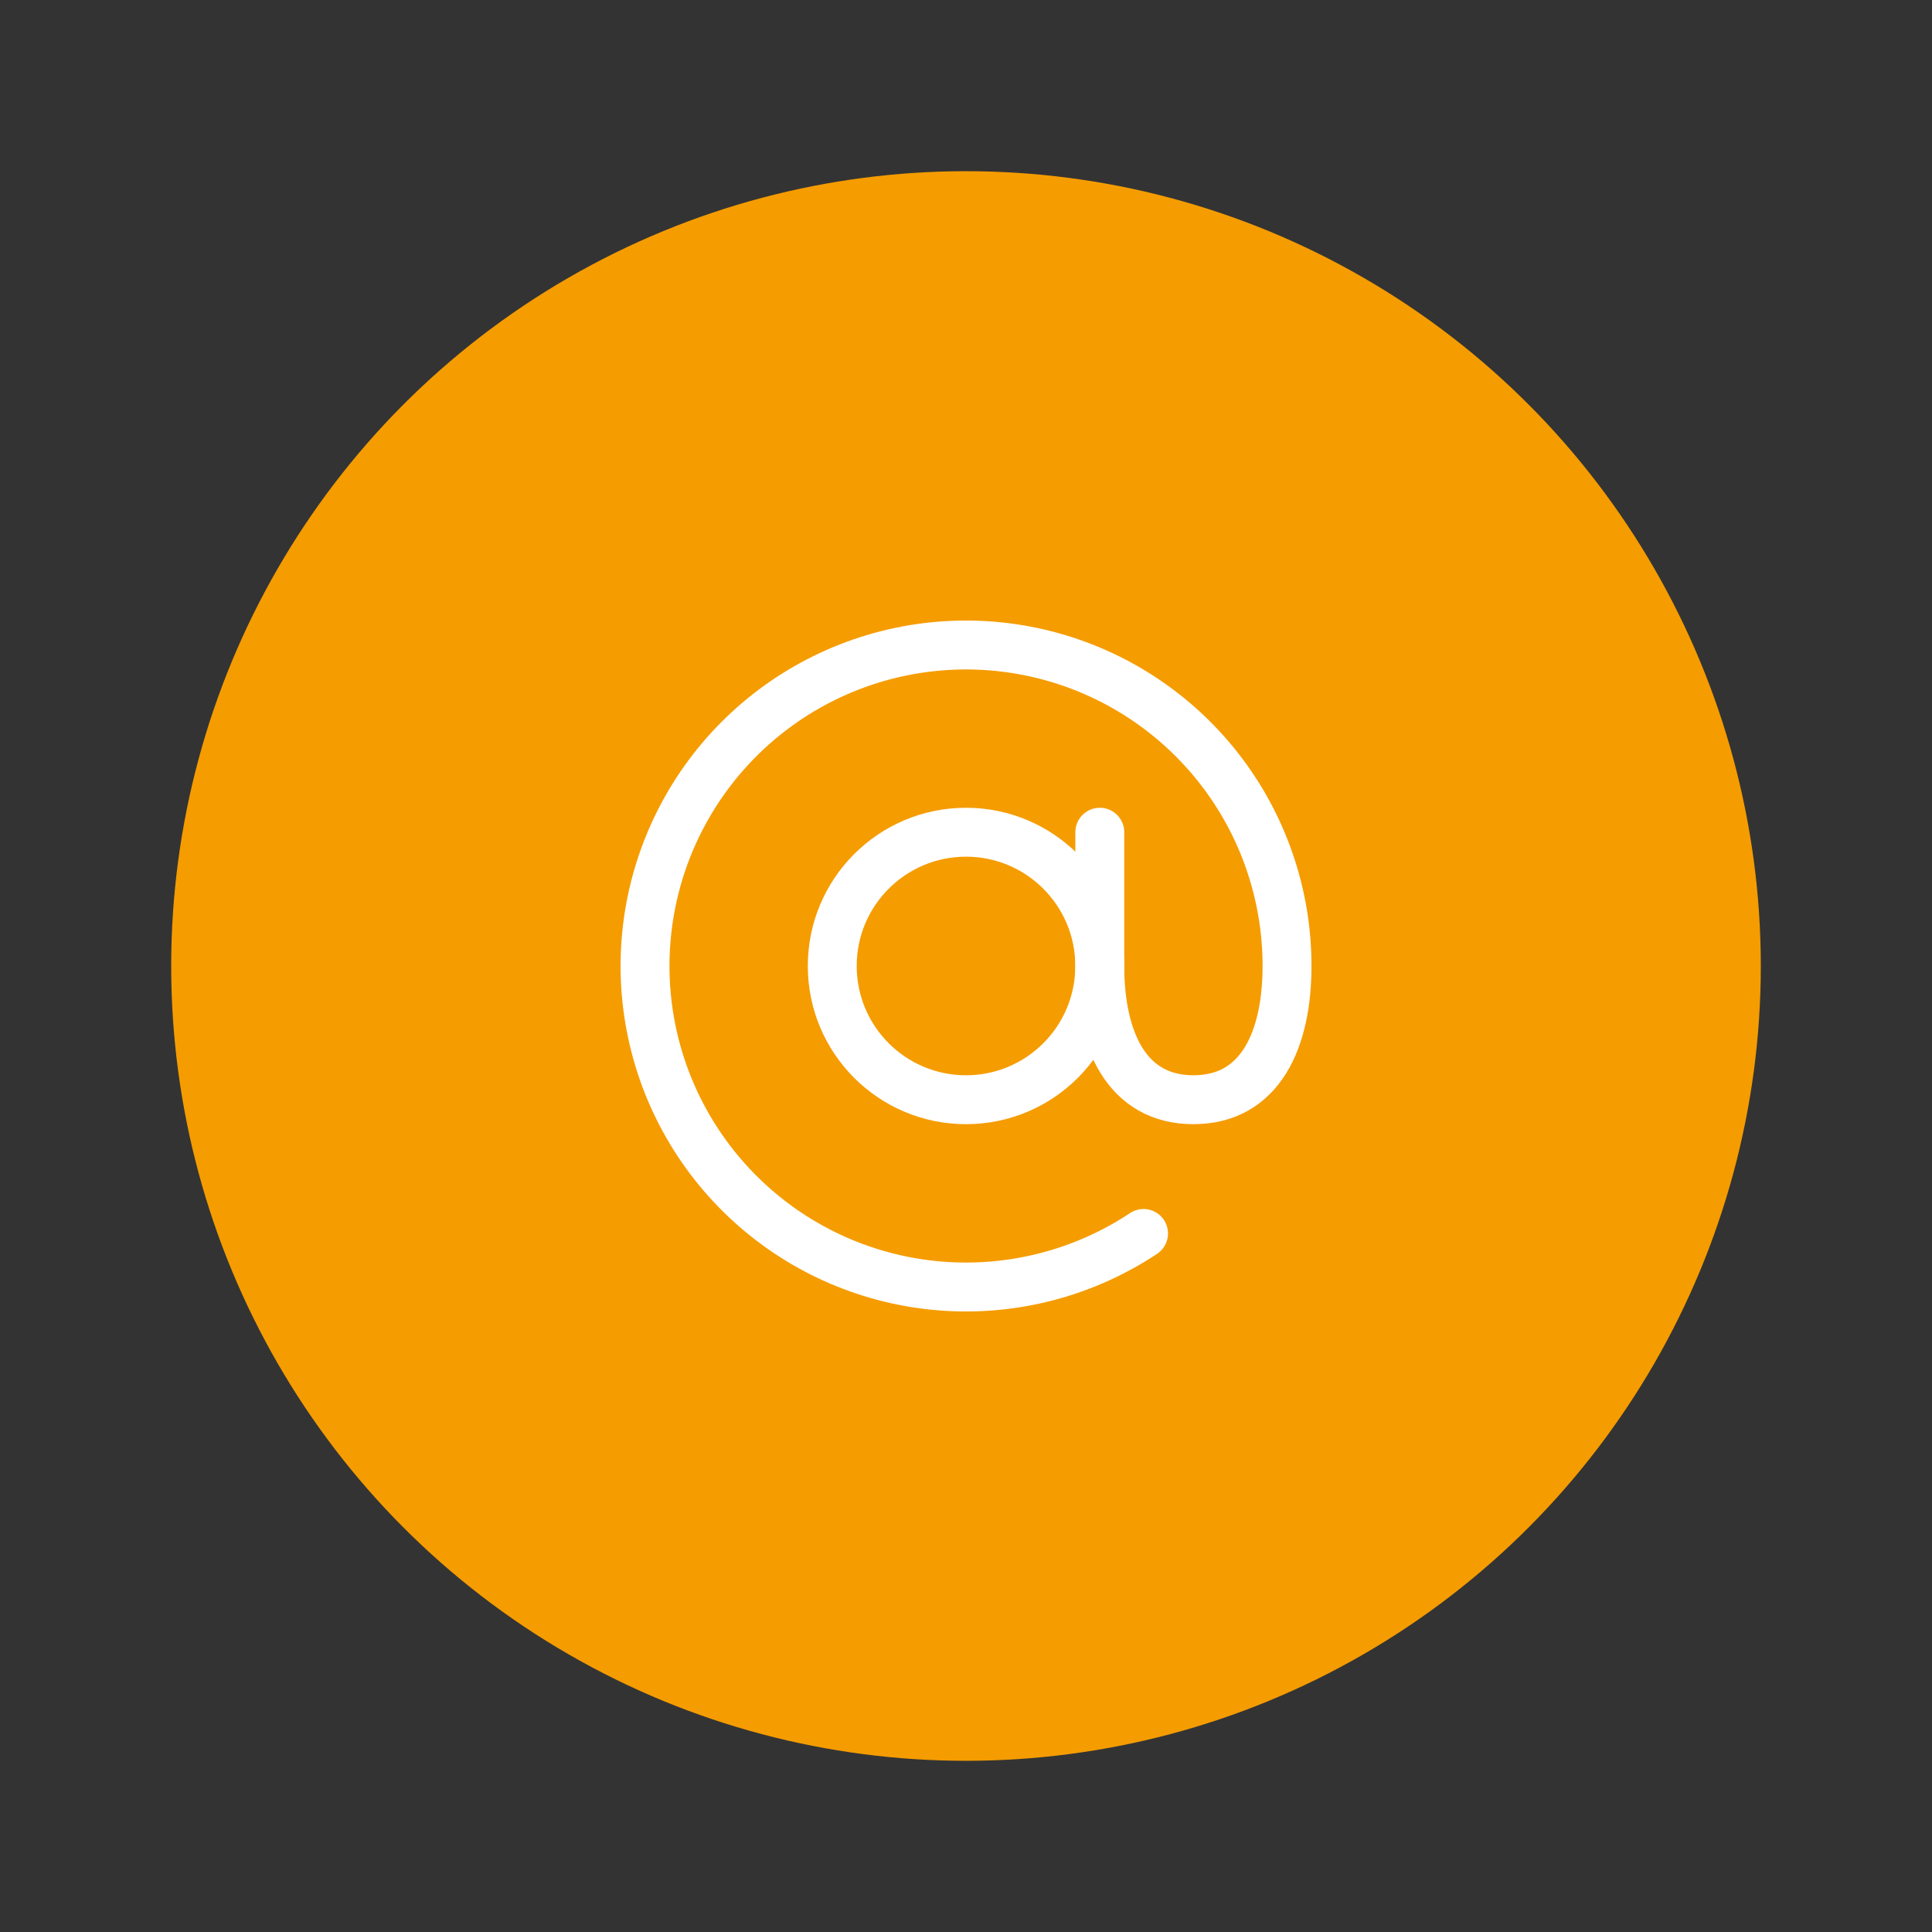 <?xml version="1.0" encoding="UTF-8"?>
<svg width="79" height="79" viewBox="0 0 79 79" fill="none" xmlns="http://www.w3.org/2000/svg">
<rect x="0" y="0" width="79" height="79" fill="#333333" stroke="none"/>
<circle cx="39.5" cy="39.5" r="32.5" fill="#F59C00"/>
<path d="M39.5 44.968C42.52 44.968 44.969 42.519 44.969 39.499C44.969 36.479 42.52 34.03 39.5 34.03C36.48 34.03 34.031 36.479 34.031 39.499C34.031 42.519 36.48 44.968 39.5 44.968Z" stroke="white" stroke-width="2" stroke-linecap="round" stroke-linejoin="round"/>
<path d="M46.76 50.437C44.323 52.054 41.416 52.811 38.5 52.588C35.584 52.365 32.826 51.174 30.664 49.205C28.501 47.236 27.058 44.602 26.564 41.719C26.07 38.837 26.552 35.872 27.934 33.295C29.317 30.718 31.52 28.676 34.195 27.494C36.87 26.312 39.863 26.057 42.7 26.77C45.536 27.482 48.053 29.122 49.852 31.428C51.65 33.734 52.627 36.575 52.627 39.499C52.627 42.519 51.533 44.968 48.799 44.968C46.065 44.968 44.971 42.519 44.971 39.499V34.03" stroke="white" stroke-width="2" stroke-linecap="round" stroke-linejoin="round"/>
</svg>
